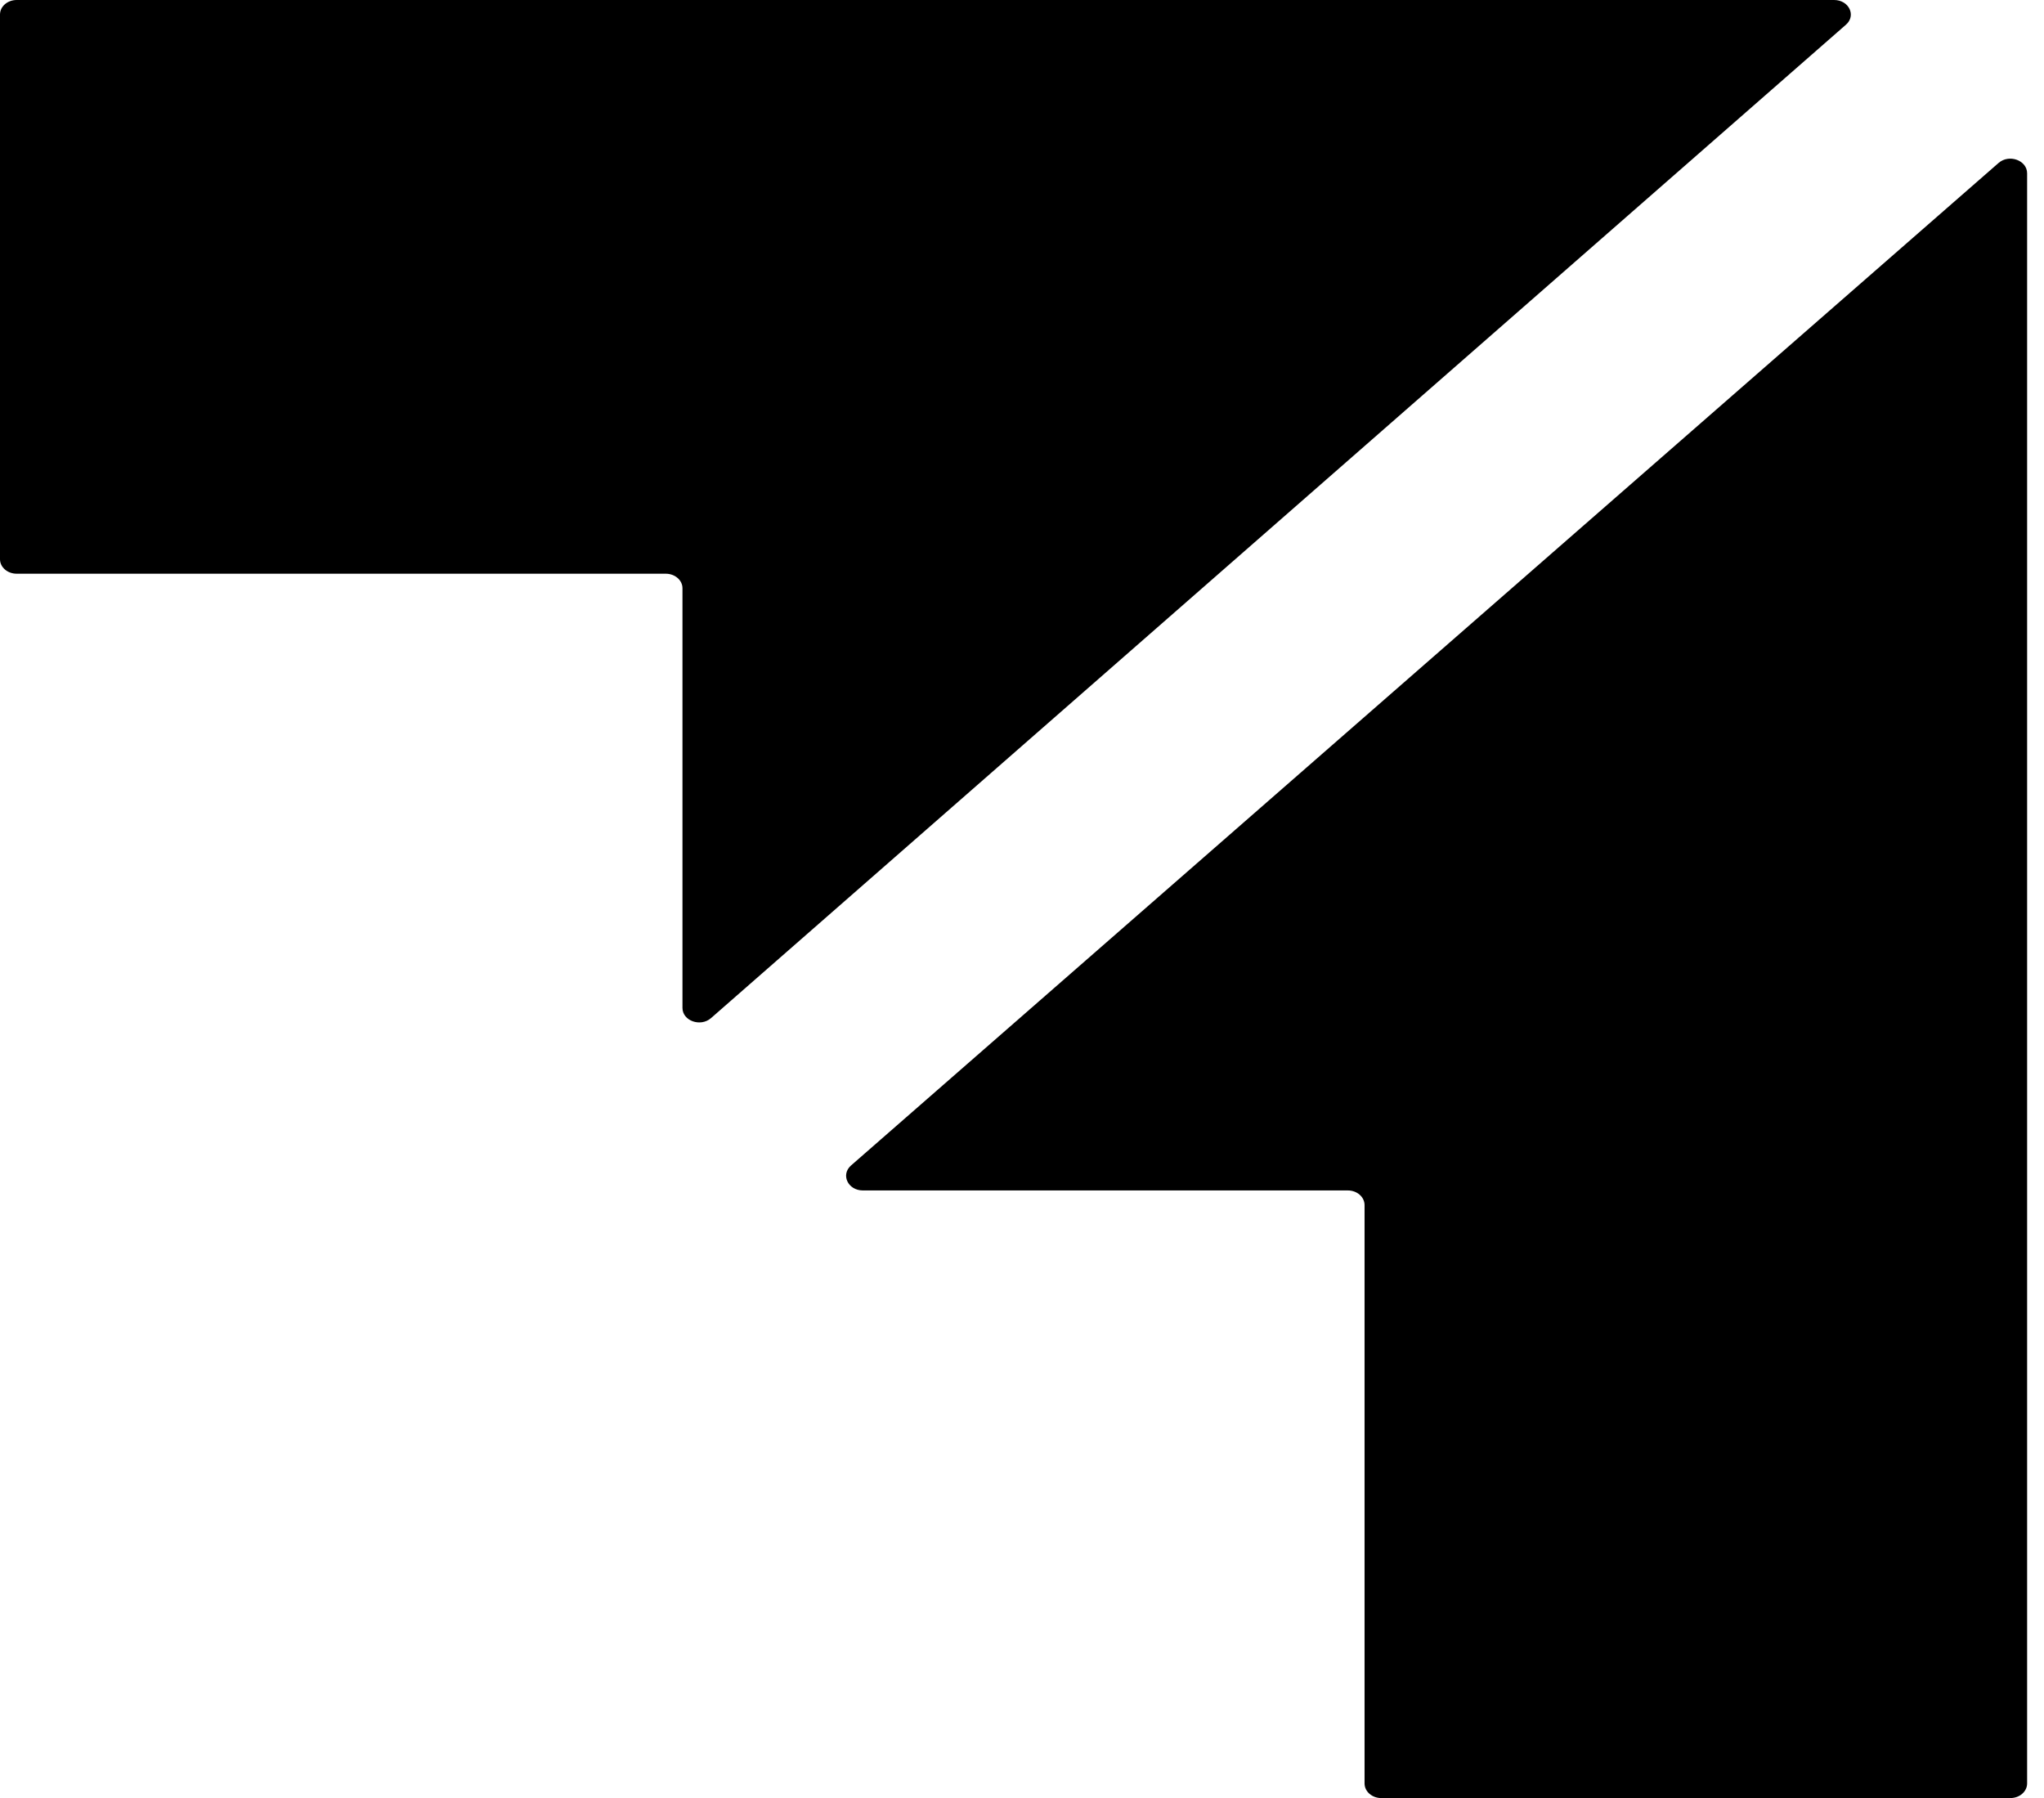 <svg width="108" height="95" viewBox="0 0 108 95" fill="none" xmlns="http://www.w3.org/2000/svg">
<path d="M105.599 8.61C106.156 8.124 107.108 8.469 107.108 9.157V94.228C107.108 94.654 106.712 95 106.224 95H72.983C72.495 95 72.1 94.654 72.1 94.228V63.669C72.099 63.242 71.704 62.897 71.216 62.897H45.592C44.804 62.896 44.41 62.064 44.967 61.577L105.599 8.61Z" fill="black"/>
<path d="M96.909 0C97.694 0 98.089 0.82 97.537 1.304L37.569 53.791C37.014 54.277 36.06 53.937 36.06 53.253V31.078C36.06 30.655 35.664 30.312 35.176 30.312H0.883C0.395 30.312 0 29.97 0 29.547V0.766C0 0.343 0.395 0 0.883 0H96.909Z" fill="black"/>
</svg>
